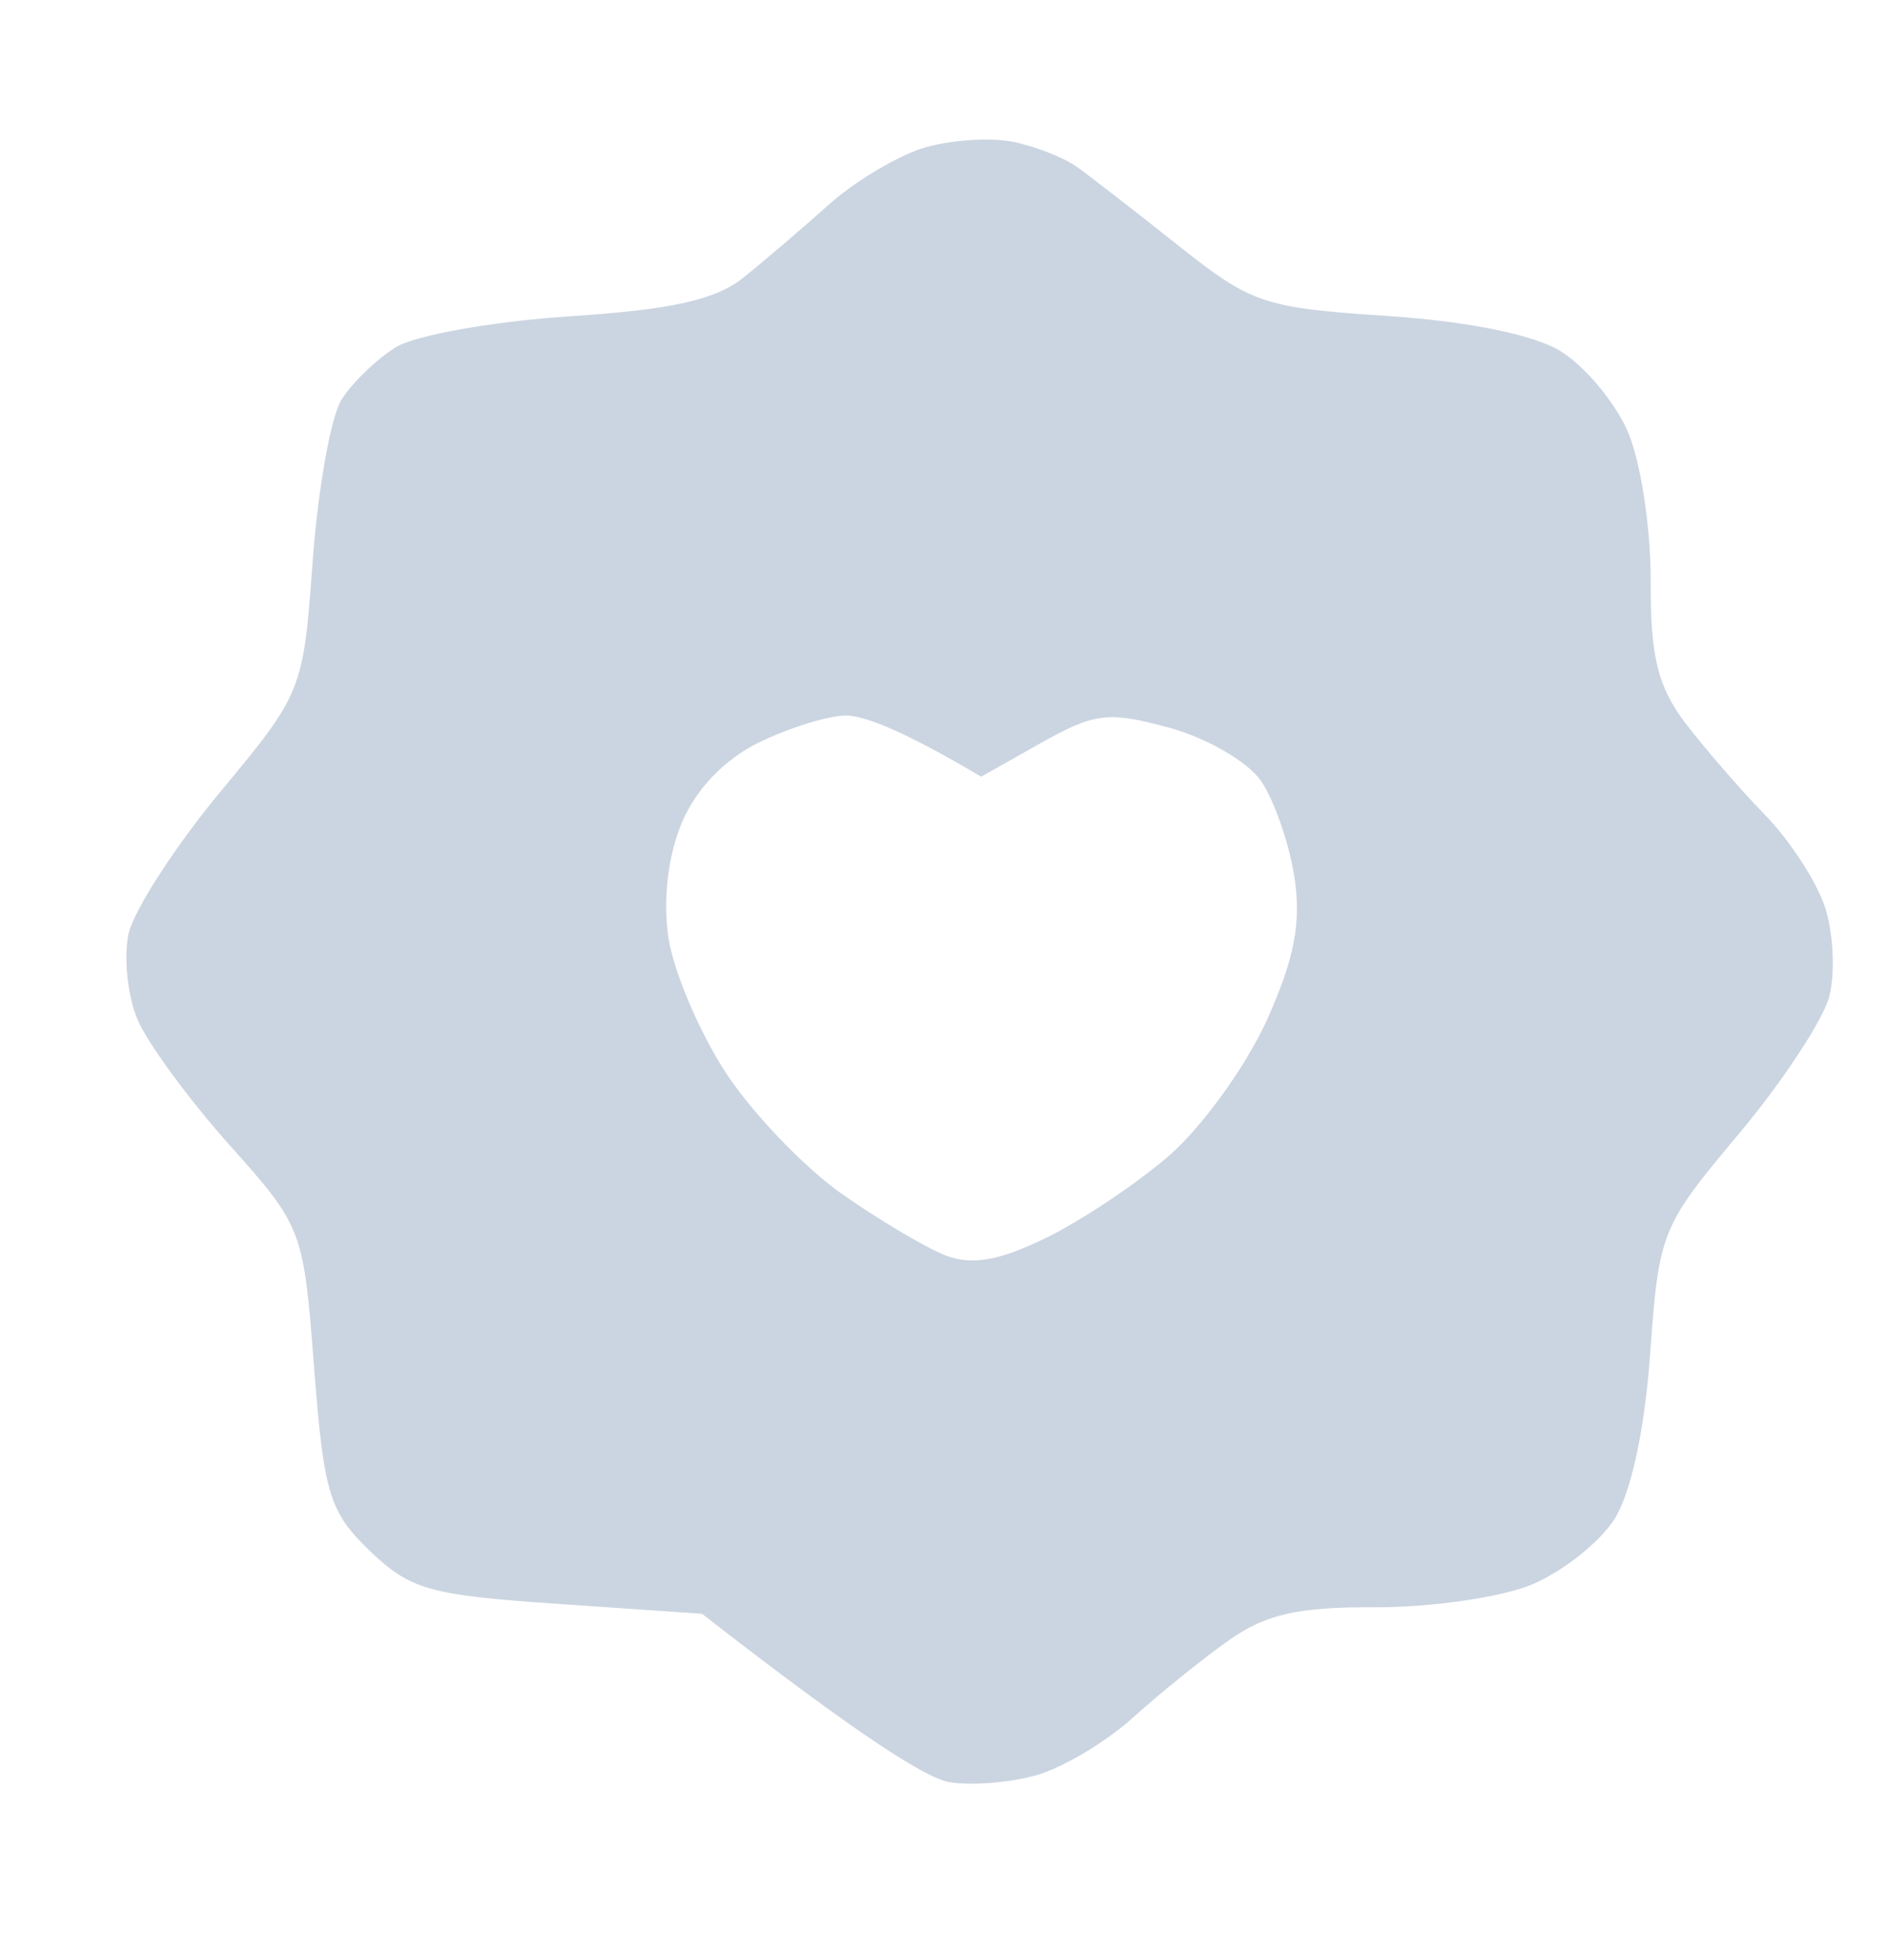 <?xml version="1.0" encoding="utf-8"?>
<svg xmlns="http://www.w3.org/2000/svg" fill="none" height="100%" overflow="visible" preserveAspectRatio="none" style="display: block;" viewBox="0 0 30 31" width="100%">
<g id="Frame">
<path clip-rule="evenodd" d="M17.04 2.639C16.83 2.491 16.379 2.313 16.03 2.243C15.682 2.172 15.059 2.211 14.642 2.33C14.226 2.452 13.544 2.854 13.128 3.224C12.711 3.596 12.103 4.117 11.775 4.38C11.328 4.742 10.644 4.896 8.998 5.003C7.799 5.083 6.568 5.302 6.265 5.49C5.959 5.679 5.573 6.052 5.404 6.319C5.235 6.587 5.031 7.738 4.947 8.875C4.798 10.924 4.786 10.959 3.483 12.526C2.761 13.397 2.108 14.41 2.032 14.777C1.956 15.145 2.019 15.748 2.173 16.116C2.325 16.483 2.979 17.377 3.625 18.1C4.788 19.404 4.801 19.433 4.97 21.629C5.124 23.625 5.212 23.912 5.853 24.528C6.495 25.141 6.792 25.226 8.837 25.365L11.108 25.521C13.653 27.502 14.672 28.125 15.021 28.183C15.367 28.242 15.992 28.191 16.409 28.071C16.825 27.95 17.507 27.543 17.923 27.166C18.34 26.789 19.021 26.239 19.438 25.944C20.031 25.526 20.536 25.411 21.773 25.418C22.641 25.421 23.749 25.26 24.233 25.061C24.718 24.859 25.309 24.394 25.543 24.026C25.808 23.615 26.026 22.602 26.111 21.395C26.25 19.482 26.283 19.397 27.515 17.929C28.209 17.102 28.852 16.123 28.946 15.753C29.039 15.383 29.009 14.753 28.878 14.351C28.749 13.95 28.322 13.293 27.931 12.891C27.54 12.489 26.97 11.832 26.664 11.431C26.23 10.859 26.111 10.372 26.119 9.179C26.121 8.342 25.957 7.274 25.748 6.806C25.538 6.339 25.056 5.769 24.675 5.543C24.246 5.287 23.199 5.078 21.927 4.995C19.993 4.866 19.804 4.803 18.645 3.883C17.971 3.348 17.249 2.788 17.04 2.639ZM10.788 13.013C10.566 13.541 10.488 14.237 10.578 14.838C10.662 15.374 11.071 16.333 11.487 16.968C11.903 17.603 12.726 18.462 13.317 18.878C13.908 19.292 14.645 19.73 14.958 19.852C15.372 20.013 15.801 19.94 16.535 19.584C17.09 19.317 17.971 18.73 18.491 18.282C19.011 17.834 19.705 16.875 20.036 16.152C20.48 15.172 20.594 14.592 20.48 13.865C20.397 13.329 20.157 12.645 19.948 12.343C19.736 12.042 19.082 11.664 18.491 11.506C17.53 11.246 17.323 11.273 16.472 11.749L15.525 12.283C14.253 11.53 13.658 11.314 13.38 11.316C13.102 11.319 12.487 11.509 12.012 11.74C11.467 12.005 11.012 12.477 10.788 13.013Z" fill="#CBD5E1" fill-rule="evenodd" id="Path 0"/>
</g>
</svg>